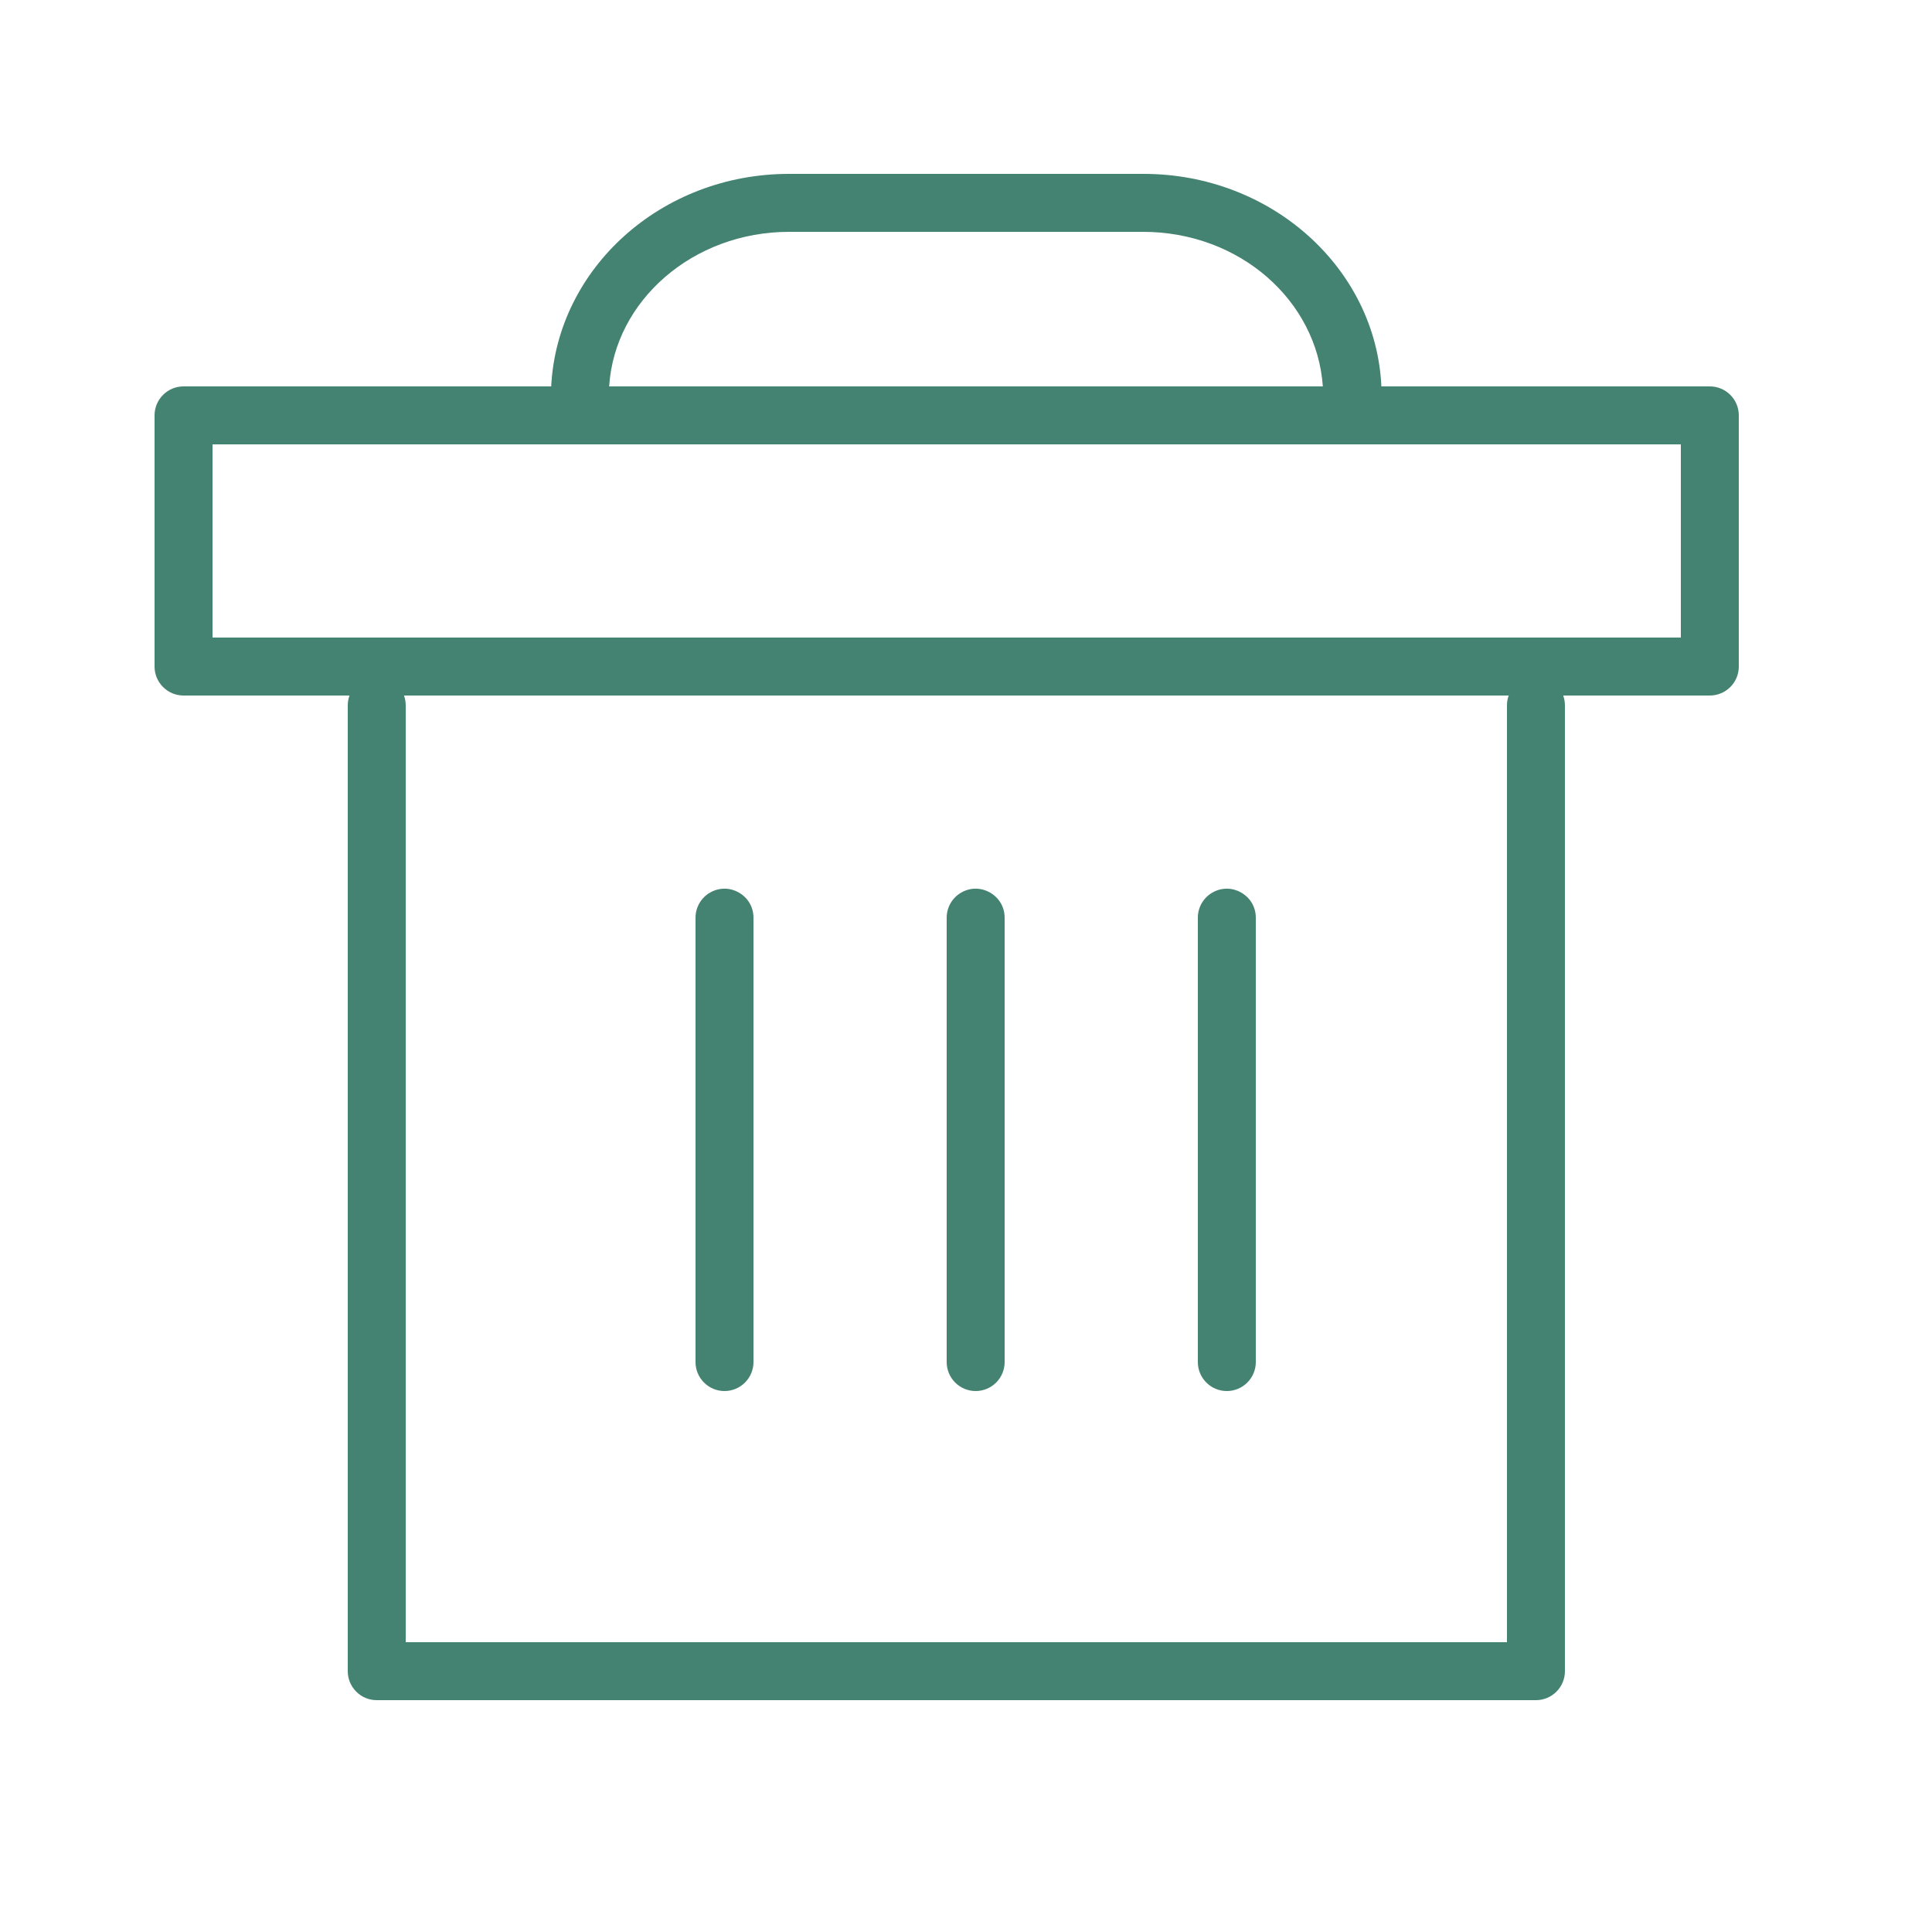 <?xml version="1.0" encoding="UTF-8"?> <svg xmlns="http://www.w3.org/2000/svg" viewBox="0 0 100.00 100.00" data-guides="{&quot;vertical&quot;:[],&quot;horizontal&quot;:[]}"><defs></defs><path fill="#448271" stroke="none" fill-opacity="1" stroke-width="1" stroke-opacity="1" color="rgb(51, 51, 51)" fill-rule="evenodd" id="tSvg168e91b70eb" title="Path 5" d="M88.5 20C82.833 20 77.167 20 71.5 20C71.22 13.89 65.81 9 59.19 9C53.073 9 46.957 9 40.84 9C34.22 9 28.84 13.89 28.53 20C22.187 20 15.843 20 9.5 20C8.672 20 8 20.672 8 21.5C8 25.833 8 30.167 8 34.5C8 35.328 8.672 36 9.5 36C12.363 36 15.227 36 18.09 36C18.032 36.16 18.001 36.329 18 36.5C18 53.167 18 69.833 18 86.5C18 87.328 18.672 88 19.5 88C39.5 88 59.5 88 79.5 88C80.328 88 81 87.328 81 86.5C81 69.833 81 53.167 81 36.5C80.999 36.329 80.968 36.16 80.91 36C83.44 36 85.97 36 88.5 36C89.328 36 90 35.328 90 34.5C90 30.167 90 25.833 90 21.5C90 20.672 89.328 20 88.5 20ZM40.84 12C46.947 12 53.053 12 59.16 12C64.16 12 68.16 15.55 68.47 20C56.157 20 43.843 20 31.53 20C31.81 15.55 35.88 12 40.84 12ZM78 36.5C78 52.667 78 68.833 78 85C59 85 40 85 21 85C21 68.833 21 52.667 21 36.5C20.999 36.329 20.968 36.16 20.91 36C39.97 36 59.03 36 78.09 36C78.032 36.16 78.001 36.329 78 36.5ZM87 33C61.667 33 36.333 33 11 33C11 29.667 11 26.333 11 23C36.333 23 61.667 23 87 23C87 26.333 87 29.667 87 33Z"></path><path fill="#448271" stroke="none" fill-opacity="1" stroke-width="1" stroke-opacity="1" color="rgb(51, 51, 51)" fill-rule="evenodd" id="tSvg111a29e41e9" title="Path 6" d="M37.5 72C38.328 72 39 71.328 39 70.5C39 62.833 39 55.167 39 47.5C39 46.345 37.75 45.624 36.75 46.201C36.286 46.469 36 46.964 36 47.5C36 55.167 36 62.833 36 70.5C36 71.328 36.672 72 37.5 72ZM50.5 72C51.328 72 52 71.328 52 70.5C52 62.833 52 55.167 52 47.5C52 46.345 50.75 45.624 49.75 46.201C49.286 46.469 49 46.964 49 47.5C49 55.167 49 62.833 49 70.5C49 71.328 49.672 72 50.5 72ZM63.5 72C64.328 72 65 71.328 65 70.5C65 62.833 65 55.167 65 47.5C65 46.345 63.75 45.624 62.75 46.201C62.286 46.469 62 46.964 62 47.5C62 55.167 62 62.833 62 70.5C62 71.328 62.672 72 63.5 72Z"></path></svg> 